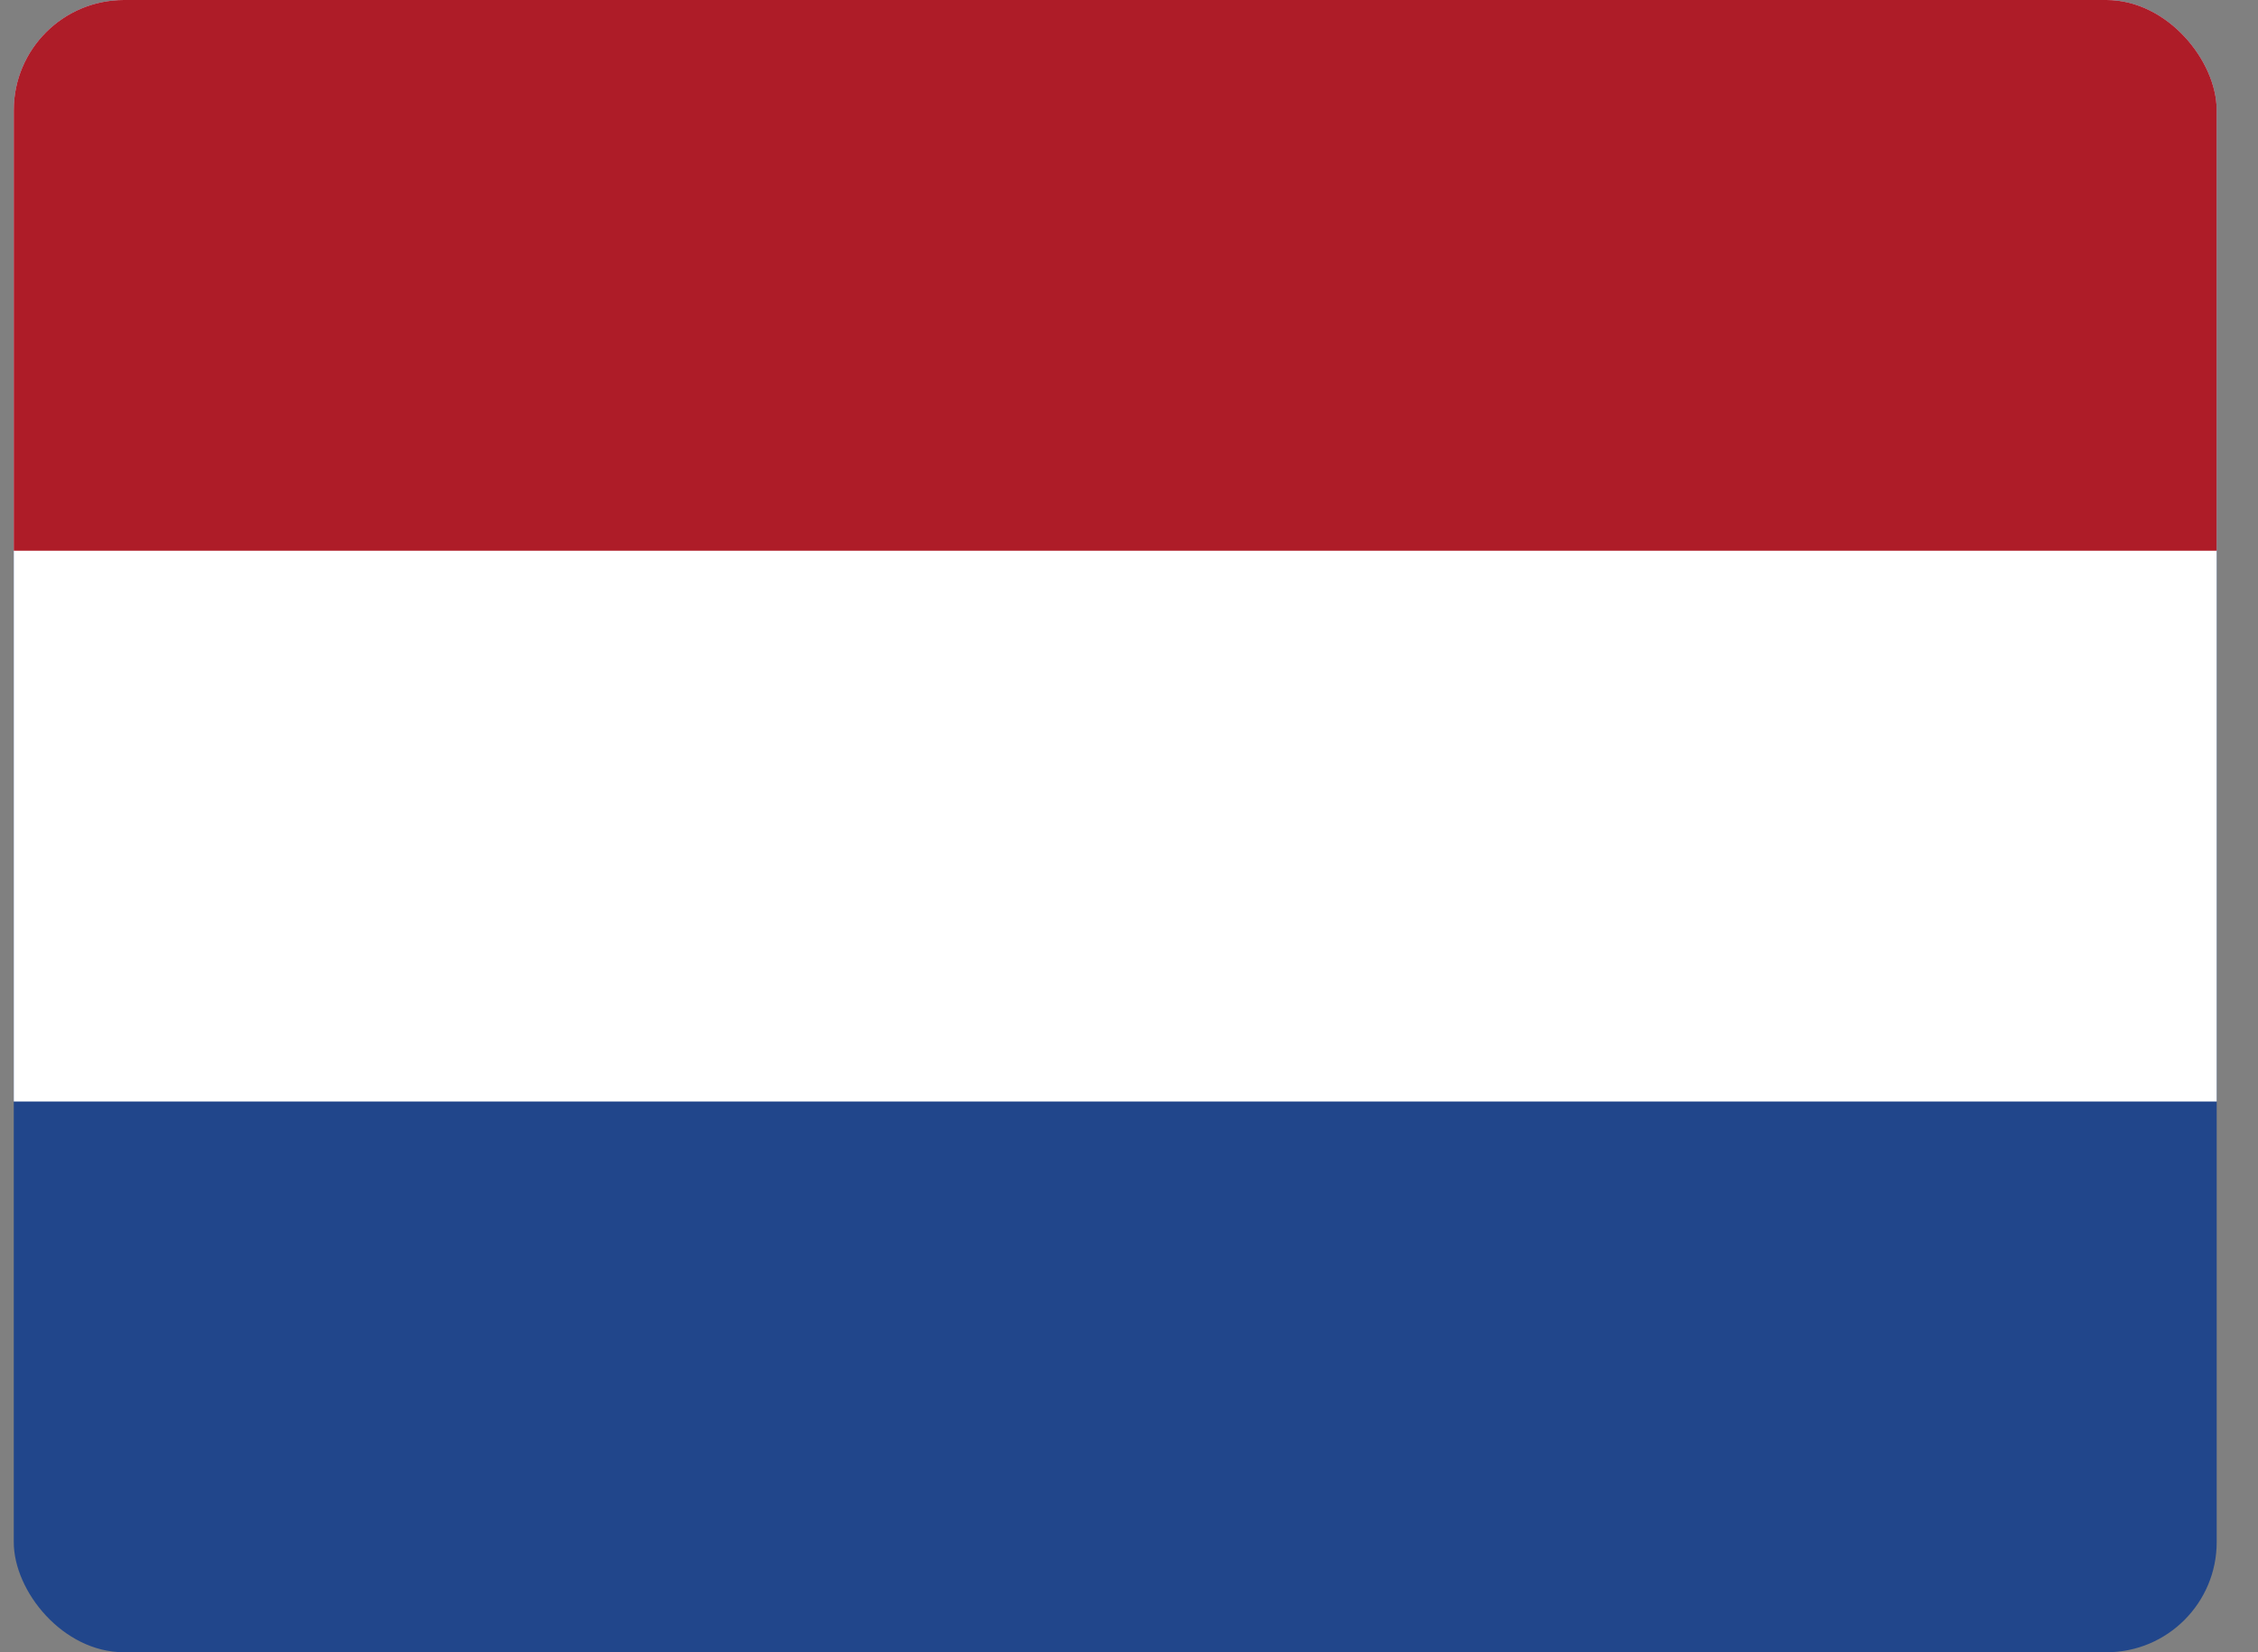 <svg width="41" height="30" viewBox="0 0 41 30" fill="none" xmlns="http://www.w3.org/2000/svg">
<rect x="0" y="0" width="41" height="30" fill="#808080" stroke="none"/>
<g clip-path="url(#clip0_377_115446)">
<path d="M0.25 0H40.25V30H0.25V0Z" fill="#21468B"/>
<path d="M0.25 0H40.25V20H0.25V0Z" fill="white"/>
<path d="M0.25 0H40.25V10H0.25V0Z" fill="#AE1C28"/>
</g>
<defs>
<clipPath id="clip0_377_115446">
<rect x="0.25" width="40" height="30" rx="2" fill="white"/>
</clipPath>
</defs>
</svg>
